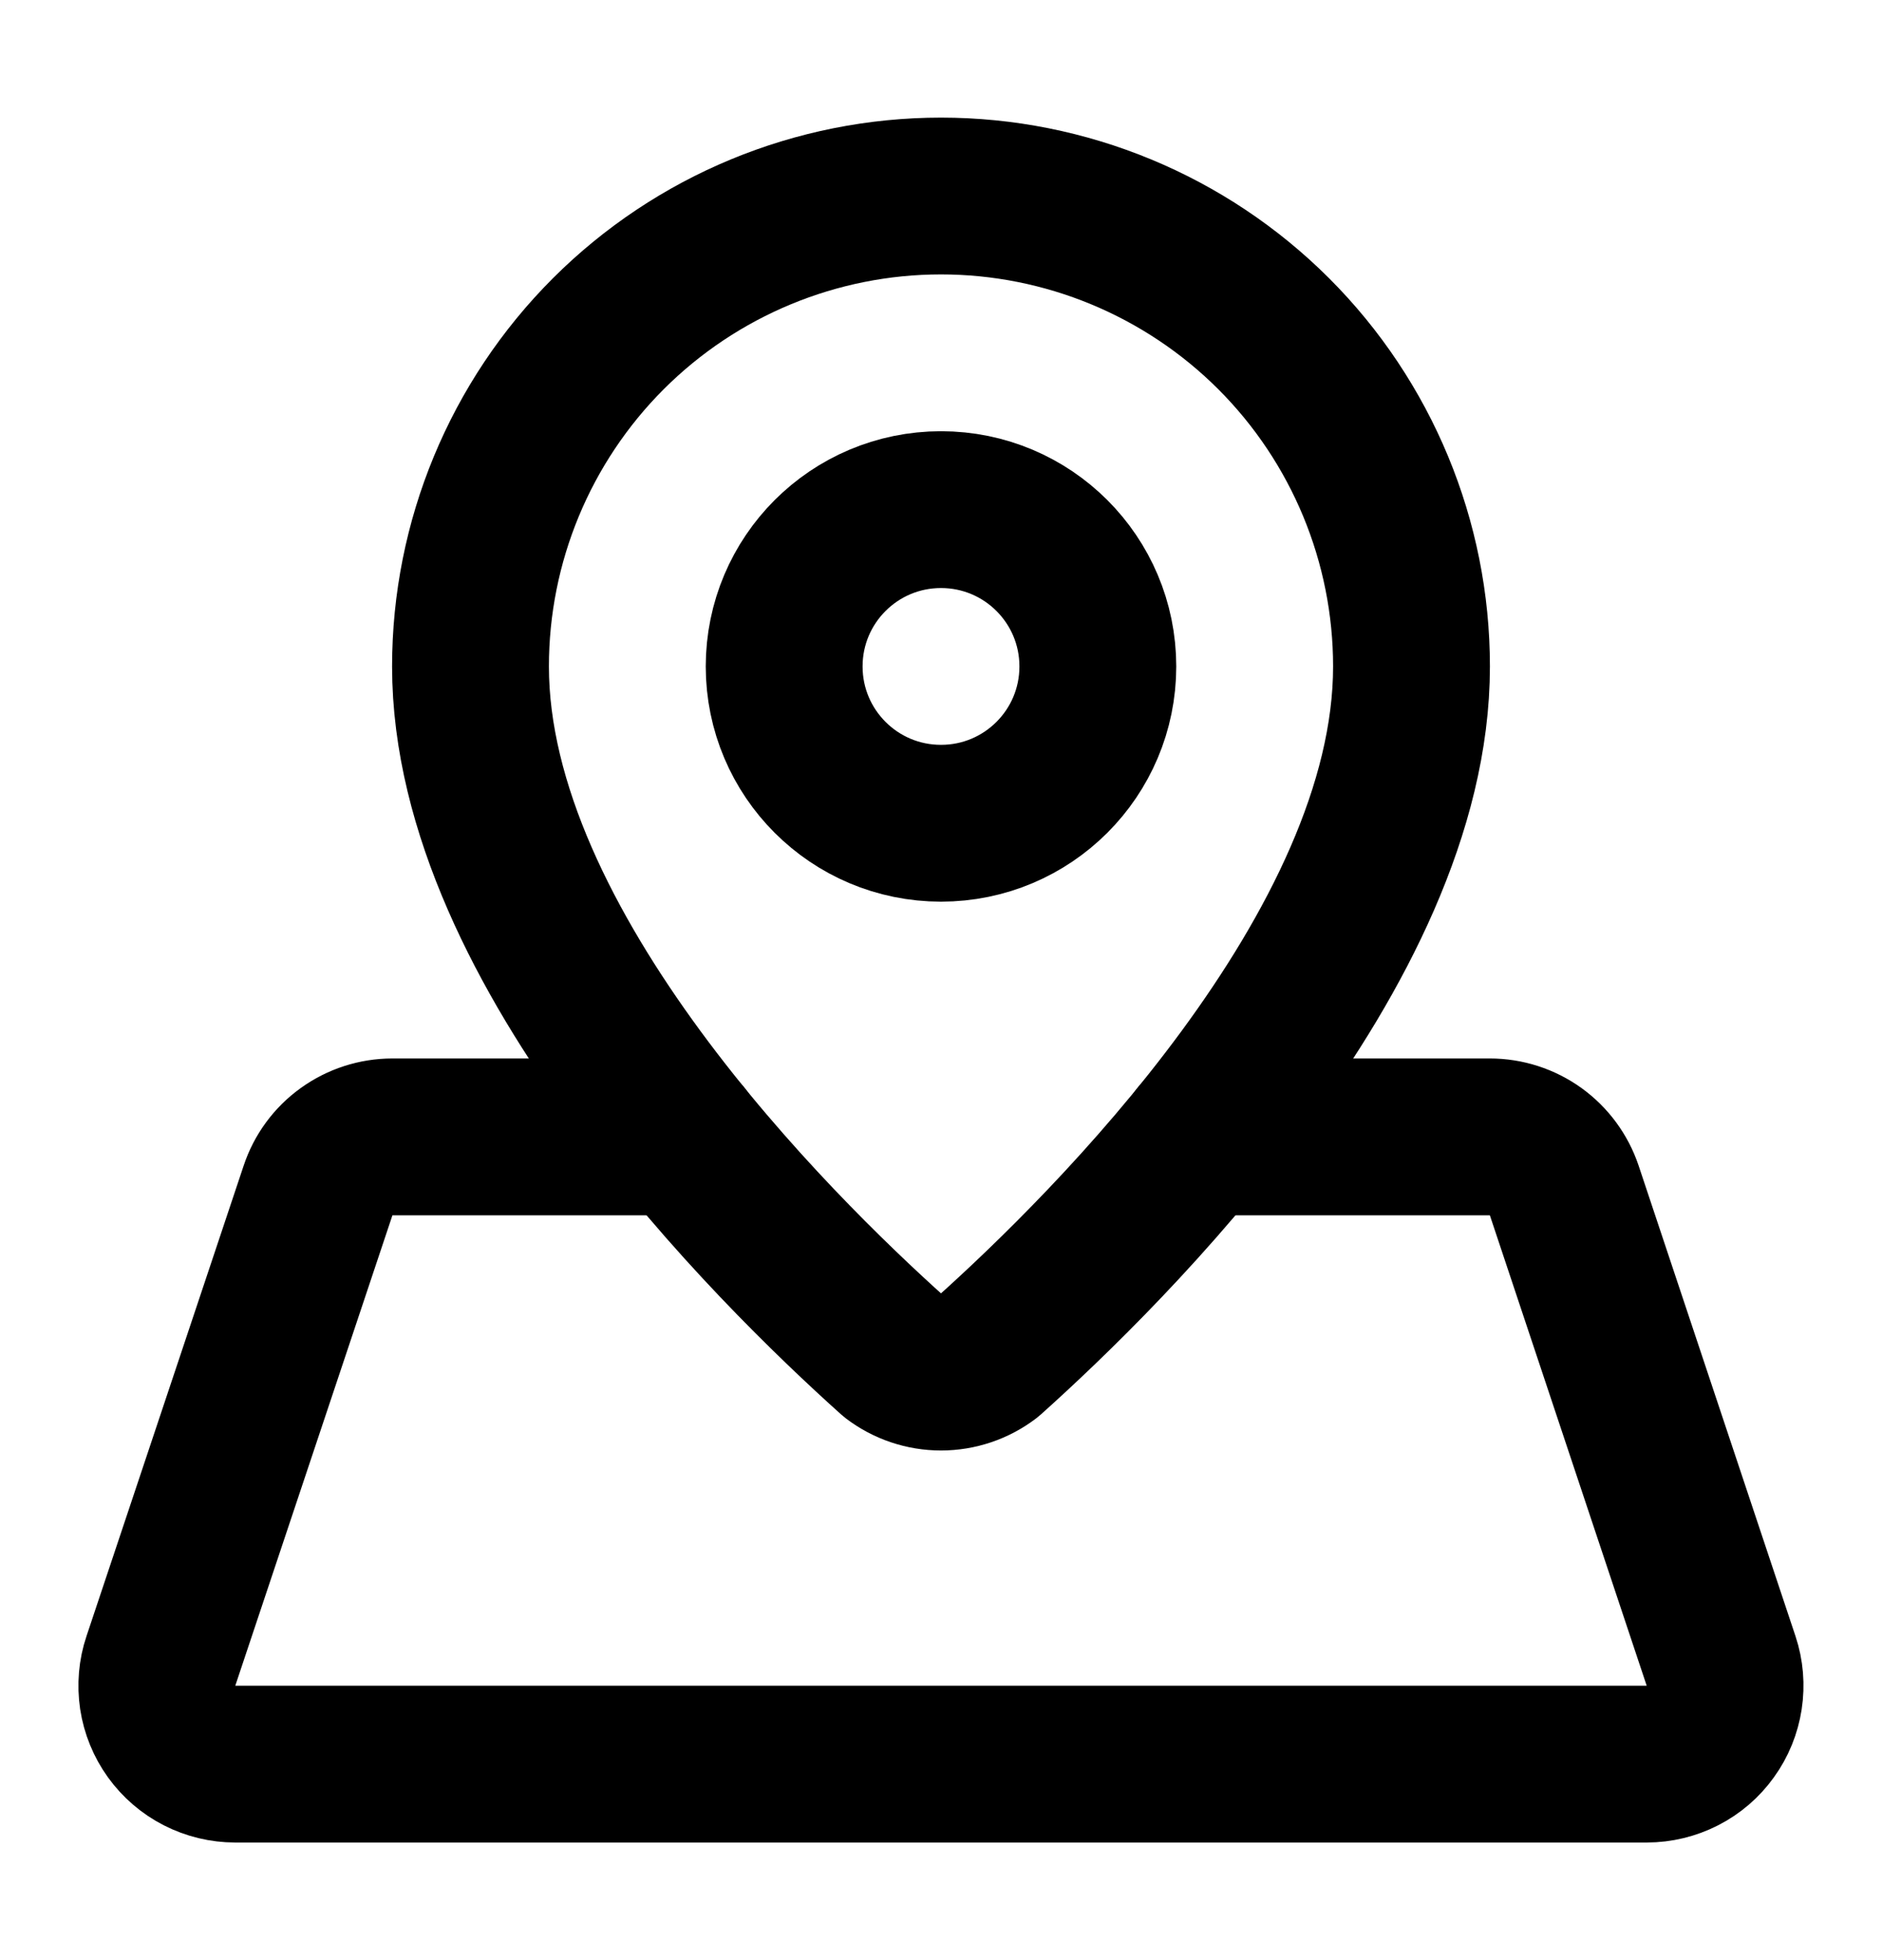 <svg width="24" height="25" viewBox="0 0 24 25" fill="none" xmlns="http://www.w3.org/2000/svg">
<path d="M18 8.5C18 12.113 14.131 15.929 12.607 17.295C12.433 17.428 12.219 17.5 12 17.5C11.781 17.5 11.567 17.428 11.393 17.295C9.87 15.929 6 12.113 6 8.5C6 6.909 6.632 5.383 7.757 4.257C8.883 3.132 10.409 2.5 12 2.5C13.591 2.5 15.117 3.132 16.243 4.257C17.368 5.383 18 6.909 18 8.5Z" stroke="black" style="stroke:black;stroke-opacity:1;" stroke-width="2" stroke-linecap="round" stroke-linejoin="round"/>
<path d="M12 10.5C13.105 10.5 14 9.605 14 8.5C14 7.395 13.105 6.5 12 6.5C10.895 6.5 10 7.395 10 8.5C10 9.605 10.895 10.5 12 10.5Z" stroke="black" style="stroke:black;stroke-opacity:1;" stroke-width="2" stroke-linecap="round" stroke-linejoin="round"/>
<path d="M8.714 14.5H5.004C4.794 14.5 4.59 14.566 4.419 14.689C4.249 14.811 4.122 14.984 4.056 15.183L2.052 21.183C2.001 21.333 1.988 21.493 2.011 21.65C2.035 21.807 2.096 21.956 2.188 22.084C2.281 22.213 2.403 22.318 2.544 22.39C2.685 22.462 2.841 22.5 3 22.5H21C21.158 22.5 21.314 22.462 21.455 22.39C21.596 22.318 21.718 22.213 21.81 22.084C21.903 21.956 21.963 21.807 21.987 21.651C22.011 21.494 21.998 21.334 21.948 21.184L19.948 15.184C19.881 14.985 19.754 14.812 19.584 14.689C19.413 14.566 19.209 14.5 18.999 14.5H15.287" stroke="black" style="stroke:black;stroke-opacity:1;" stroke-width="2" stroke-linecap="round" stroke-linejoin="round"/>
</svg>
